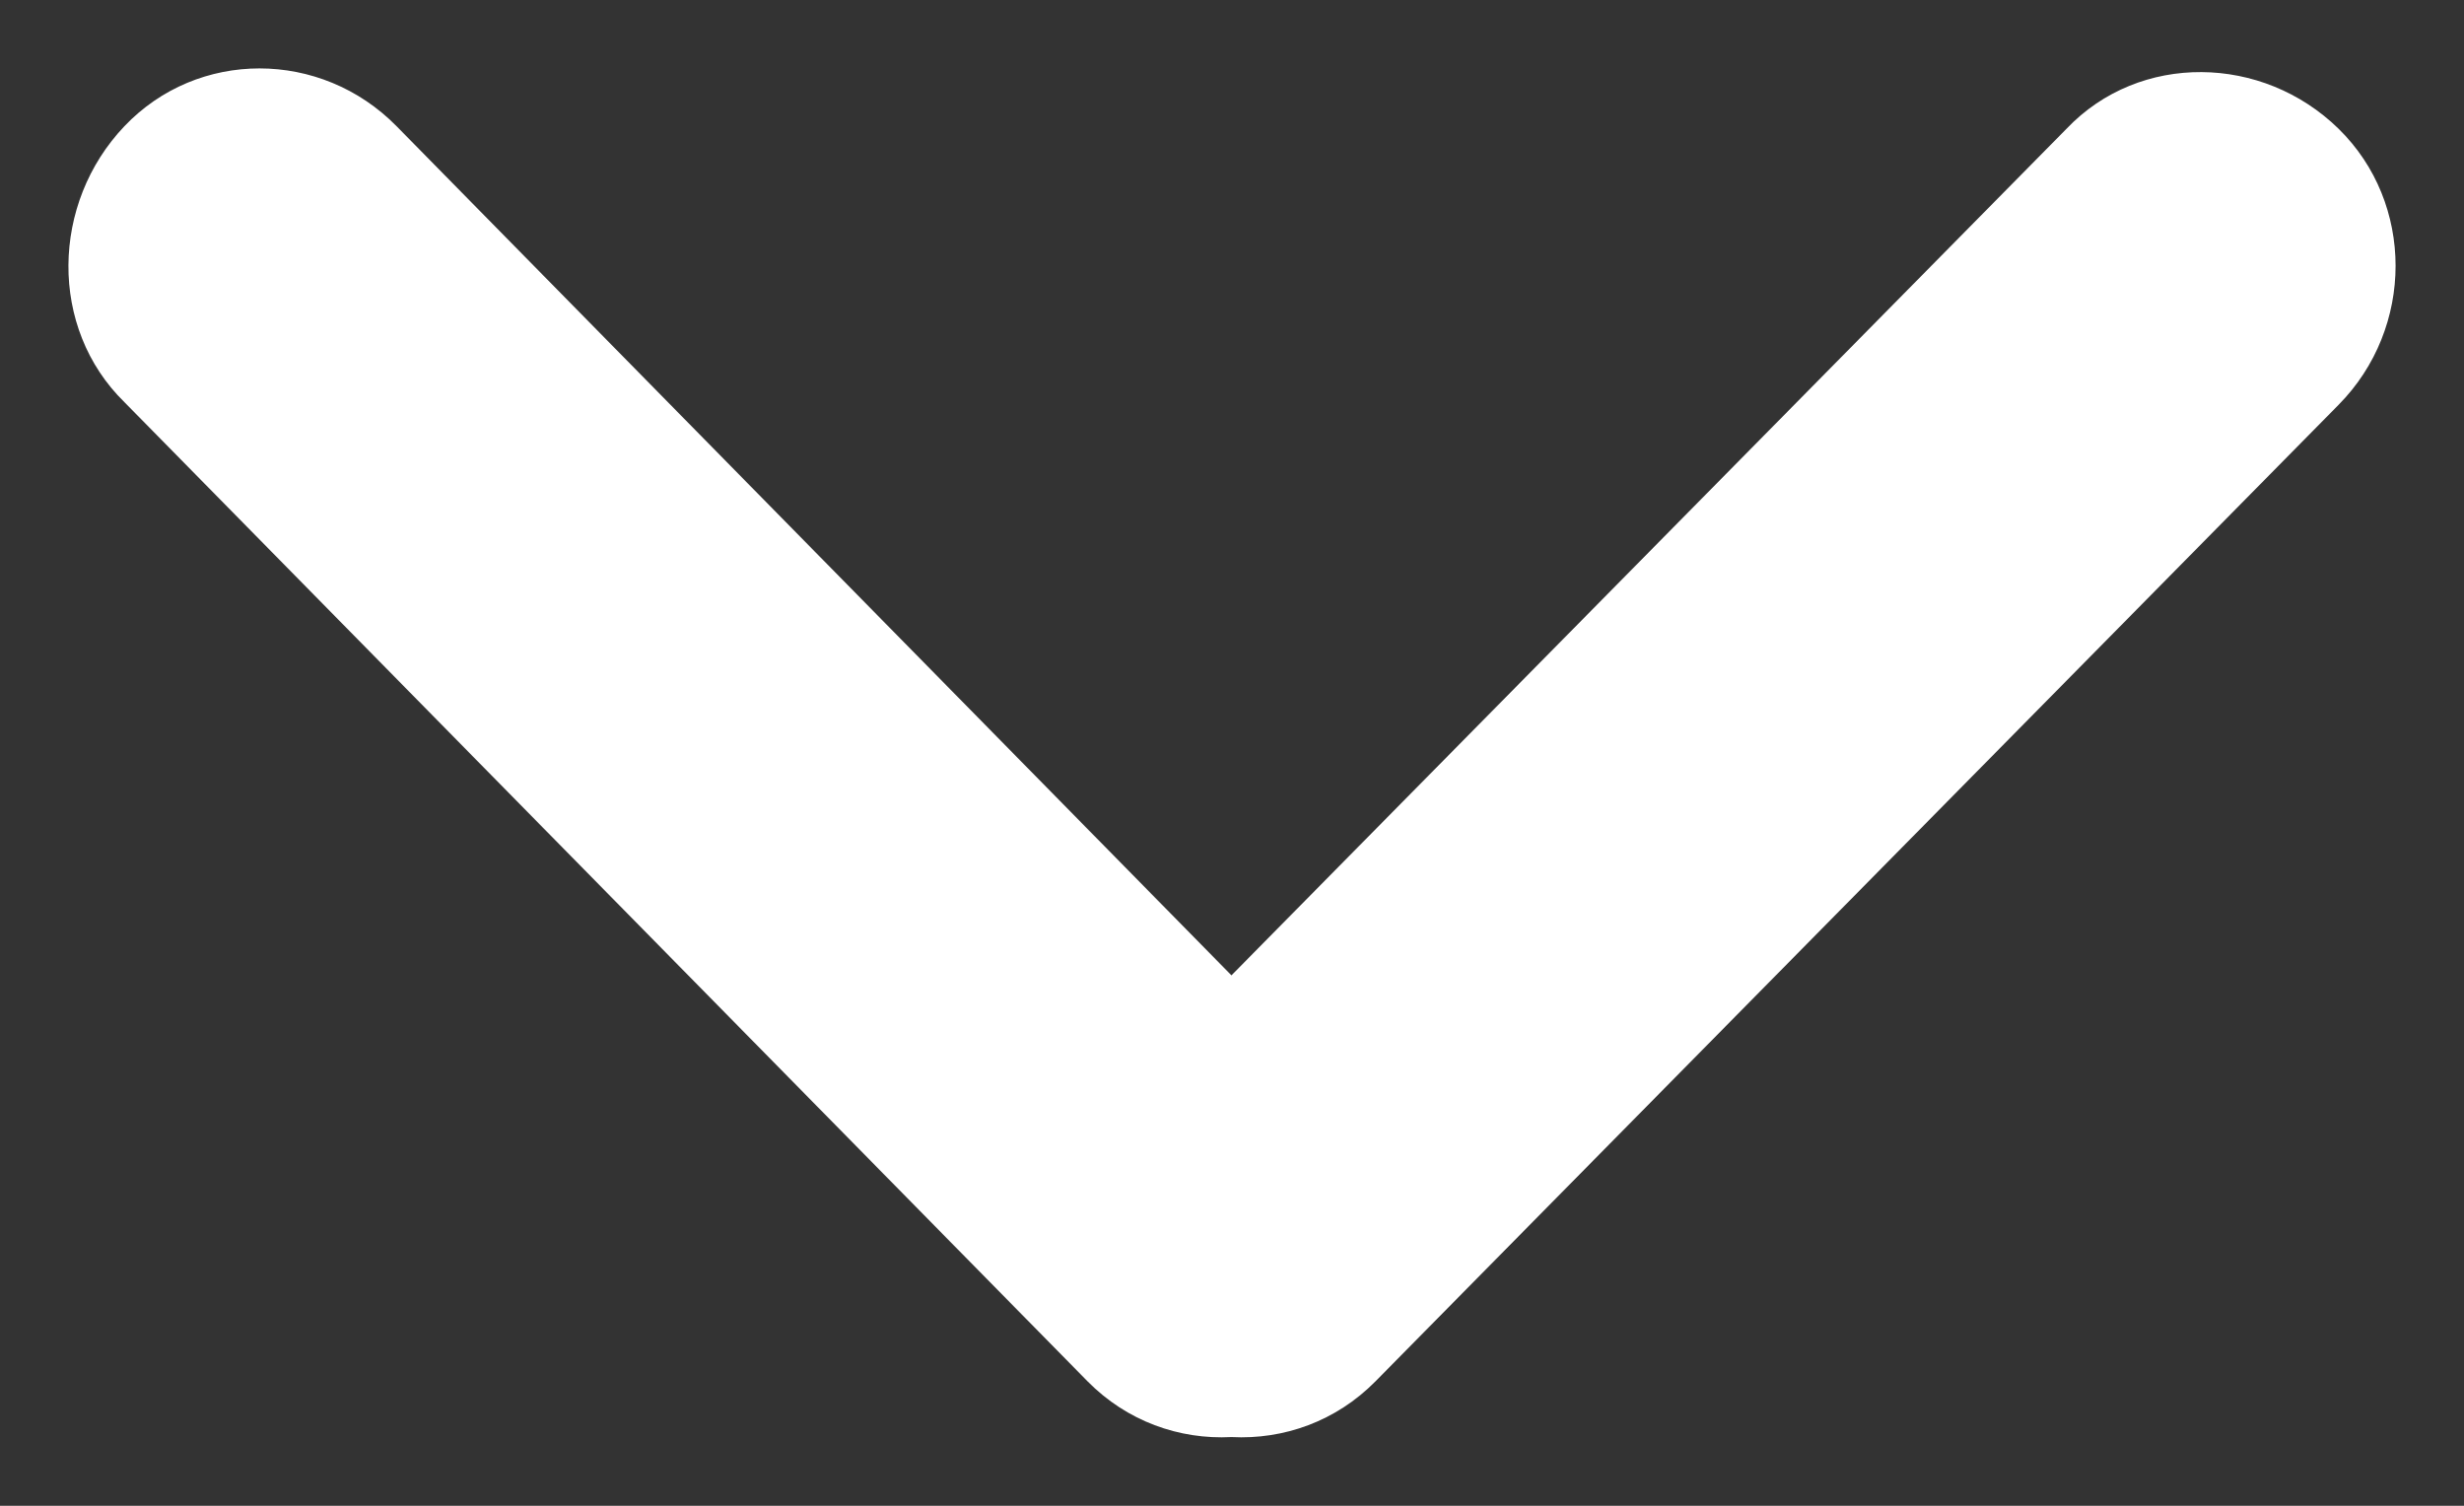 <svg width="18" height="11" viewBox="0 0 18 11" fill="none" xmlns="http://www.w3.org/2000/svg">
<rect x="0" y="0" width="18" height="11" fill="#333333" stroke="none"/>
<path d="M10.048 10.091L17.084 2.957C17.639 2.395 17.639 1.484 17.084 0.941C16.53 0.398 15.631 0.379 15.096 0.941L8.996 7.125L2.897 0.922C2.343 0.359 1.444 0.359 0.909 0.922C0.373 1.484 0.354 2.395 0.909 2.938L7.945 10.091C8.232 10.382 8.614 10.518 8.996 10.498C9.379 10.518 9.761 10.382 10.048 10.091Z" fill="white"/>
</svg>
